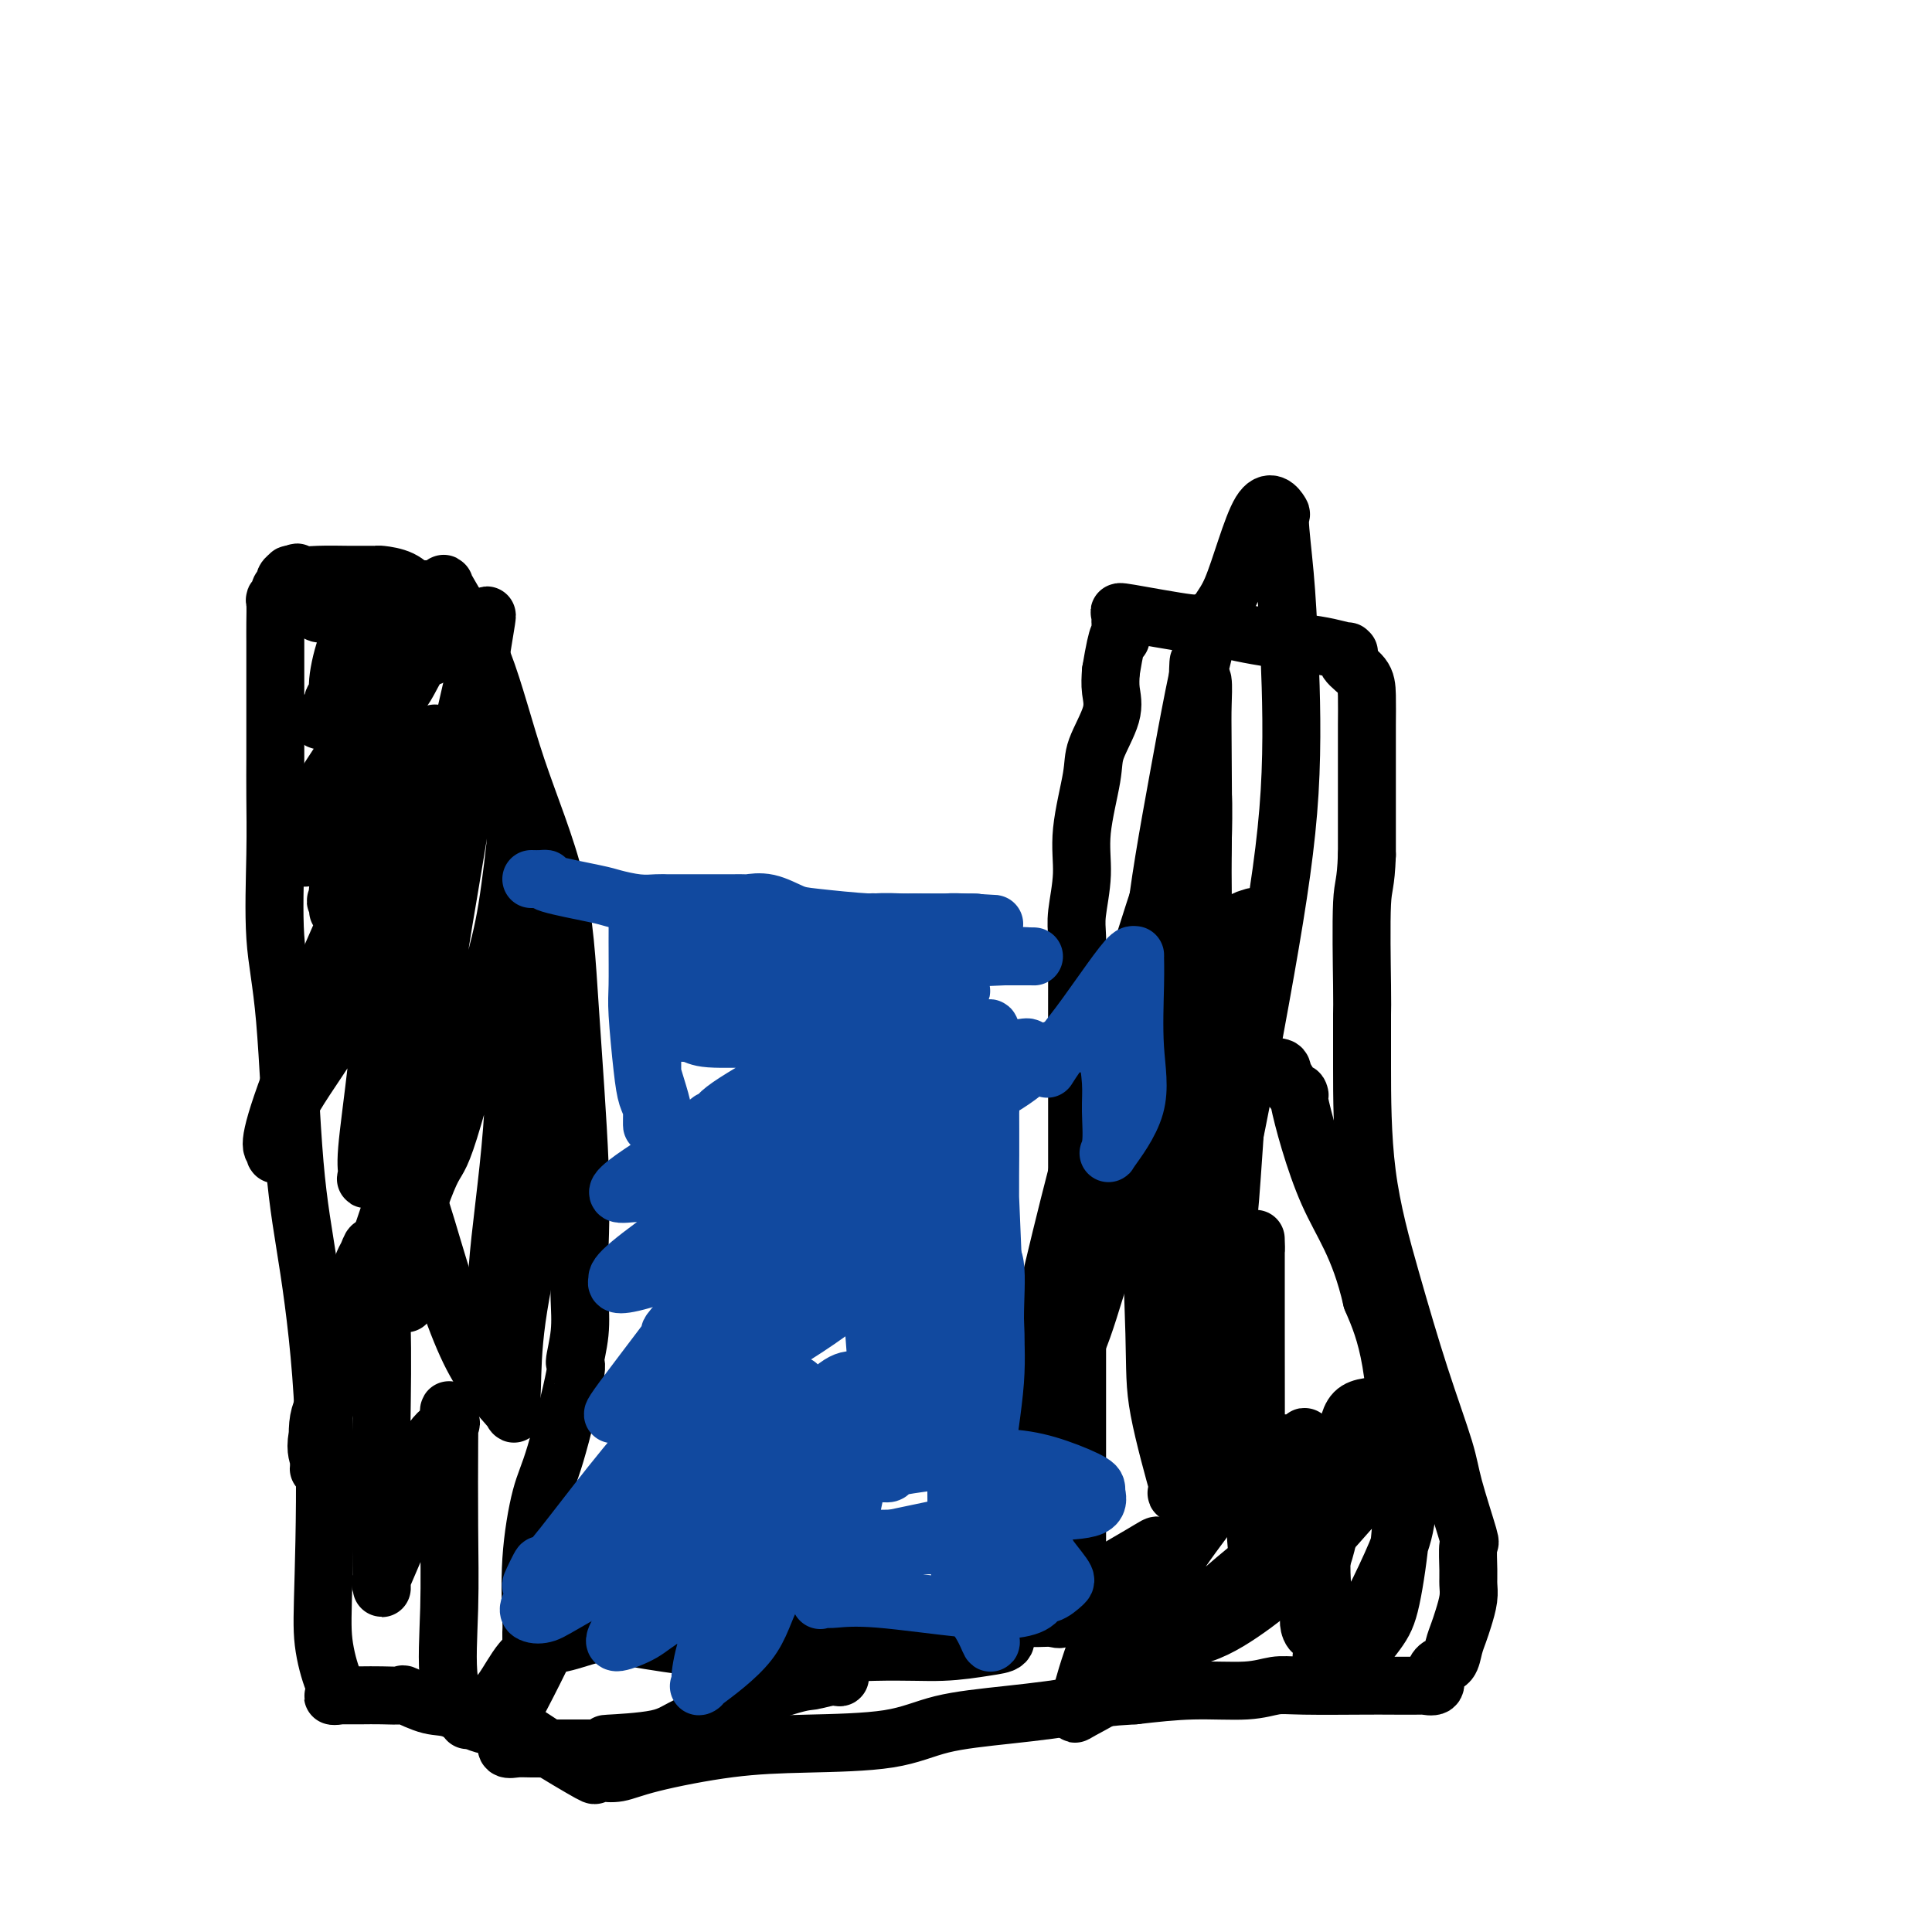 <svg viewBox='0 0 400 400' version='1.1' xmlns='http://www.w3.org/2000/svg' xmlns:xlink='http://www.w3.org/1999/xlink'><g fill='none' stroke='#000000' stroke-width='12' stroke-linecap='round' stroke-linejoin='round'><path d='M92,121c-0.217,-0.227 -0.435,-0.455 1,2c1.435,2.455 4.521,7.591 7,14c2.479,6.409 4.349,14.090 7,22c2.651,7.910 6.084,16.050 8,24c1.916,7.950 2.317,15.709 3,26c0.683,10.291 1.648,23.114 2,32c0.352,8.886 0.090,13.837 0,17c-0.090,3.163 -0.007,4.539 0,6c0.007,1.461 -0.063,3.006 0,5c0.063,1.994 0.260,4.438 0,7c-0.260,2.562 -0.977,5.242 -1,6c-0.023,0.758 0.649,-0.406 0,3c-0.649,3.406 -2.619,11.383 -4,16c-1.381,4.617 -2.174,5.875 -3,9c-0.826,3.125 -1.686,8.116 -2,13c-0.314,4.884 -0.082,9.661 0,12c0.082,2.339 0.013,2.241 0,3c-0.013,0.759 0.030,2.377 0,3c-0.030,0.623 -0.134,0.251 1,0c1.134,-0.251 3.506,-0.382 6,-1c2.494,-0.618 5.112,-1.722 8,-2c2.888,-0.278 6.047,0.271 10,0c3.953,-0.271 8.701,-1.363 14,-2c5.299,-0.637 11.150,-0.818 17,-1'/><path d='M166,335c10.604,-0.928 9.114,-0.249 11,0c1.886,0.249 7.148,0.066 13,0c5.852,-0.066 12.293,-0.016 15,0c2.707,0.016 1.681,-0.004 3,0c1.319,0.004 4.983,0.031 7,0c2.017,-0.031 2.387,-0.120 3,0c0.613,0.120 1.471,0.449 2,0c0.529,-0.449 0.730,-1.675 1,-2c0.270,-0.325 0.608,0.251 1,0c0.392,-0.251 0.837,-1.330 1,-2c0.163,-0.670 0.044,-0.932 0,-2c-0.044,-1.068 -0.012,-2.941 0,-6c0.012,-3.059 0.003,-7.305 0,-13c-0.003,-5.695 -0.001,-12.841 0,-19c0.001,-6.159 0.000,-11.331 0,-18c-0.000,-6.669 0.000,-14.836 0,-21c-0.000,-6.164 -0.001,-10.326 0,-15c0.001,-4.674 0.005,-9.861 0,-16c-0.005,-6.139 -0.017,-13.231 0,-18c0.017,-4.769 0.065,-7.216 0,-9c-0.065,-1.784 -0.241,-2.904 0,-5c0.241,-2.096 0.899,-5.169 1,-8c0.101,-2.831 -0.355,-5.422 0,-9c0.355,-3.578 1.521,-8.144 2,-11c0.479,-2.856 0.273,-4.003 1,-6c0.727,-1.997 2.388,-4.845 3,-7c0.612,-2.155 0.175,-3.616 0,-5c-0.175,-1.384 -0.087,-2.692 0,-4'/><path d='M230,139c1.536,-9.293 1.875,-7.526 2,-7c0.125,0.526 0.035,-0.188 0,-1c-0.035,-0.812 -0.013,-1.722 0,-2c0.013,-0.278 0.019,0.077 0,0c-0.019,-0.077 -0.063,-0.586 0,-1c0.063,-0.414 0.232,-0.732 0,-1c-0.232,-0.268 -0.867,-0.485 2,0c2.867,0.485 9.234,1.674 12,2c2.766,0.326 1.929,-0.210 3,0c1.071,0.210 4.048,1.167 8,2c3.952,0.833 8.878,1.542 12,2c3.122,0.458 4.442,0.664 6,1c1.558,0.336 3.356,0.803 4,1c0.644,0.197 0.134,0.126 0,0c-0.134,-0.126 0.108,-0.305 0,0c-0.108,0.305 -0.565,1.095 0,2c0.565,0.905 2.151,1.923 3,3c0.849,1.077 0.959,2.211 1,4c0.041,1.789 0.011,4.234 0,6c-0.011,1.766 -0.003,2.855 0,5c0.003,2.145 0.001,5.347 0,8c-0.001,2.653 -0.000,4.758 0,7c0.000,2.242 0.000,4.621 0,7'/><path d='M283,177c-0.226,6.408 -0.793,5.929 -1,10c-0.207,4.071 -0.056,12.694 0,17c0.056,4.306 0.015,4.297 0,6c-0.015,1.703 -0.004,5.119 0,11c0.004,5.881 0.002,14.226 1,22c0.998,7.774 2.997,14.978 5,22c2.003,7.022 4.011,13.863 6,20c1.989,6.137 3.959,11.570 5,15c1.041,3.430 1.154,4.858 2,8c0.846,3.142 2.424,7.999 3,10c0.576,2.001 0.151,1.148 0,2c-0.151,0.852 -0.029,3.411 0,5c0.029,1.589 -0.034,2.210 0,3c0.034,0.790 0.165,1.749 0,3c-0.165,1.251 -0.625,2.793 -1,4c-0.375,1.207 -0.665,2.080 -1,3c-0.335,0.920 -0.715,1.886 -1,3c-0.285,1.114 -0.477,2.375 -1,3c-0.523,0.625 -1.379,0.612 -2,1c-0.621,0.388 -1.009,1.176 -1,2c0.009,0.824 0.415,1.685 0,2c-0.415,0.315 -1.650,0.085 -2,0c-0.350,-0.085 0.186,-0.024 -1,0c-1.186,0.024 -4.093,0.010 -6,0c-1.907,-0.010 -2.812,-0.018 -6,0c-3.188,0.018 -8.658,0.060 -12,0c-3.342,-0.060 -4.556,-0.222 -6,0c-1.444,0.222 -3.120,0.829 -6,1c-2.880,0.171 -6.966,-0.094 -11,0c-4.034,0.094 -8.017,0.547 -12,1'/><path d='M235,351c-11.346,0.662 -9.711,1.315 -12,2c-2.289,0.685 -8.500,1.400 -14,2c-5.500,0.600 -10.287,1.084 -14,2c-3.713,0.916 -6.352,2.263 -11,3c-4.648,0.737 -11.306,0.863 -17,1c-5.694,0.137 -10.423,0.286 -16,1c-5.577,0.714 -12.000,1.994 -16,3c-4.000,1.006 -5.575,1.739 -7,2c-1.425,0.261 -2.701,0.052 -3,0c-0.299,-0.052 0.378,0.055 0,0c-0.378,-0.055 -1.810,-0.271 -2,0c-0.190,0.271 0.862,1.028 -1,0c-1.862,-1.028 -6.639,-3.843 -10,-6c-3.361,-2.157 -5.308,-3.657 -7,-4c-1.692,-0.343 -3.130,0.472 -5,0c-1.870,-0.472 -4.173,-2.232 -6,-3c-1.827,-0.768 -3.179,-0.546 -5,-1c-1.821,-0.454 -4.112,-1.586 -5,-2c-0.888,-0.414 -0.374,-0.111 -1,0c-0.626,0.111 -2.392,0.030 -4,0c-1.608,-0.030 -3.058,-0.008 -4,0c-0.942,0.008 -1.376,0.002 -2,0c-0.624,-0.002 -1.437,-0.001 -2,0c-0.563,0.001 -0.875,0.000 -1,0c-0.125,-0.000 -0.062,-0.000 0,0'/><path d='M70,351c-2.137,0.083 -0.479,0.289 0,0c0.479,-0.289 -0.220,-1.074 -1,-3c-0.780,-1.926 -1.641,-4.995 -2,-8c-0.359,-3.005 -0.217,-5.948 0,-14c0.217,-8.052 0.510,-21.214 0,-33c-0.510,-11.786 -1.821,-22.195 -3,-30c-1.179,-7.805 -2.225,-13.004 -3,-22c-0.775,-8.996 -1.280,-21.787 -2,-30c-0.720,-8.213 -1.657,-11.848 -2,-17c-0.343,-5.152 -0.092,-11.821 0,-17c0.092,-5.179 0.025,-8.867 0,-12c-0.025,-3.133 -0.007,-5.710 0,-8c0.007,-2.290 0.002,-4.292 0,-7c-0.002,-2.708 -0.001,-6.120 0,-8c0.001,-1.880 0.000,-2.227 0,-3c-0.000,-0.773 -0.001,-1.972 0,-3c0.001,-1.028 0.004,-1.886 0,-3c-0.004,-1.114 -0.016,-2.483 0,-4c0.016,-1.517 0.061,-3.180 0,-4c-0.061,-0.820 -0.228,-0.797 0,-1c0.228,-0.203 0.850,-0.633 1,-1c0.150,-0.367 -0.171,-0.673 0,-1c0.171,-0.327 0.833,-0.676 1,-1c0.167,-0.324 -0.161,-0.623 0,-1c0.161,-0.377 0.813,-0.832 1,-1c0.187,-0.168 -0.089,-0.048 0,0c0.089,0.048 0.545,0.024 1,0'/><path d='M61,119c0.688,-0.928 0.408,-0.249 1,0c0.592,0.249 2.056,0.067 4,0c1.944,-0.067 4.367,-0.018 6,0c1.633,0.018 2.477,0.004 3,0c0.523,-0.004 0.727,0.001 1,0c0.273,-0.001 0.615,-0.006 1,0c0.385,0.006 0.813,0.025 1,0c0.187,-0.025 0.133,-0.094 1,0c0.867,0.094 2.655,0.351 4,1c1.345,0.649 2.247,1.689 3,2c0.753,0.311 1.357,-0.109 2,0c0.643,0.109 1.327,0.745 1,1c-0.327,0.255 -1.663,0.127 -3,0'/><path d='M86,123c-1.876,-0.008 -5.066,-0.028 -7,0c-1.934,0.028 -2.612,0.102 -4,0c-1.388,-0.102 -3.486,-0.381 -5,0c-1.514,0.381 -2.443,1.424 -3,2c-0.557,0.576 -0.743,0.687 -1,1c-0.257,0.313 -0.587,0.828 0,1c0.587,0.172 2.091,0.001 4,0c1.909,-0.001 4.223,0.170 5,0c0.777,-0.170 0.017,-0.679 0,-1c-0.017,-0.321 0.709,-0.455 1,0c0.291,0.455 0.146,1.498 0,2c-0.146,0.502 -0.293,0.464 -1,1c-0.707,0.536 -1.973,1.648 -3,4c-1.027,2.352 -1.816,5.946 -2,8c-0.184,2.054 0.238,2.570 0,3c-0.238,0.430 -1.136,0.775 -1,1c0.136,0.225 1.306,0.330 2,0c0.694,-0.330 0.913,-1.094 3,-3c2.087,-1.906 6.044,-4.953 10,-8'/><path d='M84,134c2.784,-2.499 2.744,-3.745 3,-5c0.256,-1.255 0.808,-2.517 1,-3c0.192,-0.483 0.022,-0.185 0,0c-0.022,0.185 0.103,0.259 0,0c-0.103,-0.259 -0.433,-0.850 -2,0c-1.567,0.850 -4.372,3.141 -6,5c-1.628,1.859 -2.080,3.285 -4,6c-1.920,2.715 -5.308,6.719 -7,9c-1.692,2.281 -1.688,2.839 -2,3c-0.312,0.161 -0.940,-0.076 -1,0c-0.060,0.076 0.448,0.466 3,0c2.552,-0.466 7.148,-1.789 10,-3c2.852,-1.211 3.962,-2.311 5,-4c1.038,-1.689 2.006,-3.968 3,-5c0.994,-1.032 2.016,-0.816 2,-1c-0.016,-0.184 -1.069,-0.767 -3,1c-1.931,1.767 -4.741,5.884 -7,9c-2.259,3.116 -3.969,5.231 -6,8c-2.031,2.769 -4.384,6.192 -6,9c-1.616,2.808 -2.495,5.000 -3,7c-0.505,2.000 -0.636,3.808 -1,5c-0.364,1.192 -0.961,1.769 -1,2c-0.039,0.231 0.481,0.115 1,0'/><path d='M63,177c-0.151,1.783 1.472,-0.758 4,-3c2.528,-2.242 5.962,-4.183 8,-6c2.038,-1.817 2.679,-3.510 4,-5c1.321,-1.490 3.323,-2.776 4,-4c0.677,-1.224 0.030,-2.385 0,-3c-0.030,-0.615 0.557,-0.683 1,-1c0.443,-0.317 0.742,-0.883 0,0c-0.742,0.883 -2.524,3.214 -4,6c-1.476,2.786 -2.644,6.027 -4,9c-1.356,2.973 -2.898,5.677 -4,8c-1.102,2.323 -1.764,4.264 -2,6c-0.236,1.736 -0.046,3.265 0,4c0.046,0.735 -0.052,0.675 0,0c0.052,-0.675 0.252,-1.965 0,-2c-0.252,-0.035 -0.957,1.187 0,0c0.957,-1.187 3.578,-4.781 6,-7c2.422,-2.219 4.647,-3.062 7,-7c2.353,-3.938 4.835,-10.970 6,-14c1.165,-3.030 1.015,-2.057 1,-3c-0.015,-0.943 0.107,-3.804 0,-3c-0.107,0.804 -0.443,5.271 -2,9c-1.557,3.729 -4.335,6.721 -7,11c-2.665,4.279 -5.218,9.844 -8,16c-2.782,6.156 -5.795,12.902 -8,19c-2.205,6.098 -3.603,11.549 -5,17'/><path d='M60,224c-5.319,14.235 -3.615,13.821 -3,14c0.615,0.179 0.141,0.950 0,1c-0.141,0.050 0.050,-0.620 0,-1c-0.050,-0.380 -0.340,-0.471 0,-2c0.340,-1.529 1.312,-4.498 4,-9c2.688,-4.502 7.092,-10.537 9,-14c1.908,-3.463 1.320,-4.355 3,-8c1.680,-3.645 5.627,-10.044 8,-15c2.373,-4.956 3.170,-8.468 4,-12c0.830,-3.532 1.692,-7.084 2,-10c0.308,-2.916 0.062,-5.195 0,-7c-0.062,-1.805 0.059,-3.137 0,-2c-0.059,1.137 -0.297,4.741 -1,9c-0.703,4.259 -1.872,9.171 -3,15c-1.128,5.829 -2.214,12.574 -3,19c-0.786,6.426 -1.273,12.535 -2,19c-0.727,6.465 -1.696,13.288 -2,17c-0.304,3.712 0.055,4.312 0,5c-0.055,0.688 -0.526,1.464 0,1c0.526,-0.464 2.047,-2.169 3,-5c0.953,-2.831 1.337,-6.789 2,-12c0.663,-5.211 1.603,-11.676 3,-19c1.397,-7.324 3.250,-15.507 5,-24c1.750,-8.493 3.397,-17.297 5,-25c1.603,-7.703 3.162,-14.305 4,-18c0.838,-3.695 0.954,-4.484 1,-5c0.046,-0.516 0.023,-0.758 0,-1'/><path d='M99,135c3.551,-16.146 0.927,-2.511 0,4c-0.927,6.511 -0.157,5.899 -1,13c-0.843,7.101 -3.298,21.915 -5,32c-1.702,10.085 -2.651,15.440 -4,27c-1.349,11.560 -3.098,29.324 -4,37c-0.902,7.676 -0.957,5.264 -1,8c-0.043,2.736 -0.074,10.621 0,13c0.074,2.379 0.253,-0.747 0,-3c-0.253,-2.253 -0.938,-3.631 0,-8c0.938,-4.369 3.499,-11.729 5,-15c1.501,-3.271 1.943,-2.455 4,-9c2.057,-6.545 5.728,-20.453 8,-29c2.272,-8.547 3.145,-11.733 4,-17c0.855,-5.267 1.693,-12.615 2,-16c0.307,-3.385 0.081,-2.806 0,-4c-0.081,-1.194 -0.019,-4.161 0,1c0.019,5.161 -0.005,18.452 0,25c0.005,6.548 0.039,6.355 0,12c-0.039,5.645 -0.150,17.130 -1,28c-0.850,10.870 -2.440,21.127 -3,29c-0.560,7.873 -0.091,13.364 0,17c0.091,3.636 -0.198,5.417 0,6c0.198,0.583 0.882,-0.032 1,-2c0.118,-1.968 -0.329,-5.291 0,-10c0.329,-4.709 1.435,-10.806 2,-17c0.565,-6.194 0.590,-12.484 1,-17c0.410,-4.516 1.205,-7.258 2,-10'/><path d='M109,230c1.495,-12.194 2.233,-14.680 3,-18c0.767,-3.320 1.565,-7.473 2,-4c0.435,3.473 0.508,14.573 0,23c-0.508,8.427 -1.596,14.182 -3,21c-1.404,6.818 -3.123,14.700 -4,21c-0.877,6.300 -0.912,11.016 -1,14c-0.088,2.984 -0.230,4.234 0,5c0.230,0.766 0.834,1.049 0,0c-0.834,-1.049 -3.104,-3.430 -5,-6c-1.896,-2.570 -3.419,-5.329 -5,-9c-1.581,-3.671 -3.222,-8.255 -5,-14c-1.778,-5.745 -3.694,-12.651 -5,-16c-1.306,-3.349 -2.001,-3.141 -2,-4c0.001,-0.859 0.698,-2.785 0,-1c-0.698,1.785 -2.790,7.281 -5,14c-2.210,6.719 -4.539,14.661 -7,22c-2.461,7.339 -5.054,14.074 -6,18c-0.946,3.926 -0.245,5.042 0,6c0.245,0.958 0.035,1.757 0,2c-0.035,0.243 0.104,-0.069 0,-2c-0.104,-1.931 -0.451,-5.481 0,-8c0.451,-2.519 1.700,-4.005 3,-8c1.300,-3.995 2.650,-10.497 4,-17'/><path d='M73,269c1.719,-7.014 2.517,-8.050 3,-9c0.483,-0.950 0.651,-1.813 1,-2c0.349,-0.187 0.878,0.301 1,0c0.122,-0.301 -0.163,-1.391 0,1c0.163,2.391 0.776,8.265 1,15c0.224,6.735 0.061,14.333 0,20c-0.061,5.667 -0.018,9.404 0,13c0.018,3.596 0.013,7.051 0,11c-0.013,3.949 -0.033,8.392 0,10c0.033,1.608 0.117,0.380 0,0c-0.117,-0.380 -0.437,0.087 0,-1c0.437,-1.087 1.630,-3.728 3,-7c1.370,-3.272 2.917,-7.175 4,-11c1.083,-3.825 1.702,-7.572 3,-10c1.298,-2.428 3.276,-3.536 4,-4c0.724,-0.464 0.195,-0.285 0,-1c-0.195,-0.715 -0.055,-2.325 0,-2c0.055,0.325 0.025,2.585 0,7c-0.025,4.415 -0.045,10.987 0,17c0.045,6.013 0.153,11.469 0,17c-0.153,5.531 -0.569,11.137 0,15c0.569,3.863 2.122,5.982 3,7c0.878,1.018 1.080,0.937 1,1c-0.080,0.063 -0.443,0.272 0,0c0.443,-0.272 1.690,-1.026 3,-2c1.310,-0.974 2.681,-2.168 4,-4c1.319,-1.832 2.586,-4.301 4,-6c1.414,-1.699 2.975,-2.628 4,-4c1.025,-1.372 1.512,-3.186 2,-5'/><path d='M114,335c1.760,-2.339 1.161,-0.687 1,0c-0.161,0.687 0.116,0.408 0,1c-0.116,0.592 -0.623,2.055 -2,5c-1.377,2.945 -3.622,7.373 -5,10c-1.378,2.627 -1.887,3.454 -2,4c-0.113,0.546 0.172,0.812 0,2c-0.172,1.188 -0.800,3.299 -1,4c-0.200,0.701 0.027,-0.008 0,0c-0.027,0.008 -0.308,0.734 0,1c0.308,0.266 1.205,0.071 2,0c0.795,-0.071 1.489,-0.019 3,0c1.511,0.019 3.839,0.006 5,0c1.161,-0.006 1.154,-0.005 5,0c3.846,0.005 11.543,0.016 15,0c3.457,-0.016 2.672,-0.057 3,0c0.328,0.057 1.769,0.211 2,0c0.231,-0.211 -0.750,-0.788 -2,-1c-1.250,-0.212 -2.771,-0.058 -4,0c-1.229,0.058 -2.166,0.022 -3,0c-0.834,-0.022 -1.564,-0.029 -3,0c-1.436,0.029 -3.578,0.093 -2,0c1.578,-0.093 6.877,-0.345 10,-1c3.123,-0.655 4.072,-1.715 7,-3c2.928,-1.285 7.837,-2.796 11,-4c3.163,-1.204 4.582,-2.102 6,-3'/><path d='M160,350c6.479,-2.080 6.675,-1.778 8,-2c1.325,-0.222 3.779,-0.966 5,-1c1.221,-0.034 1.210,0.643 0,0c-1.210,-0.643 -3.620,-2.607 -5,-3c-1.380,-0.393 -1.729,0.783 -10,-1c-8.271,-1.783 -24.464,-6.527 -33,-9c-8.536,-2.473 -9.414,-2.676 -11,-3c-1.586,-0.324 -3.878,-0.770 -4,0c-0.122,0.770 1.927,2.757 4,4c2.073,1.243 4.172,1.741 11,3c6.828,1.259 18.387,3.277 29,4c10.613,0.723 20.280,0.149 27,0c6.720,-0.149 10.494,0.125 14,0c3.506,-0.125 6.745,-0.650 9,-1c2.255,-0.350 3.527,-0.524 4,-1c0.473,-0.476 0.149,-1.252 0,-2c-0.149,-0.748 -0.122,-1.468 0,-2c0.122,-0.532 0.339,-0.878 0,-1c-0.339,-0.122 -1.236,-0.021 -3,0c-1.764,0.021 -4.396,-0.038 -8,0c-3.604,0.038 -8.179,0.174 -11,0c-2.821,-0.174 -3.888,-0.658 -5,0c-1.112,0.658 -2.270,2.458 -3,3c-0.730,0.542 -1.031,-0.174 -1,0c0.031,0.174 0.393,1.239 2,2c1.607,0.761 4.459,1.217 11,0c6.541,-1.217 16.770,-4.109 27,-7'/><path d='M217,333c4.222,-1.022 1.277,-0.077 4,-2c2.723,-1.923 11.115,-6.715 15,-9c3.885,-2.285 3.262,-2.062 4,-2c0.738,0.062 2.836,-0.036 3,0c0.164,0.036 -1.607,0.206 -4,2c-2.393,1.794 -5.408,5.210 -8,10c-2.592,4.790 -4.761,10.952 -6,15c-1.239,4.048 -1.549,5.982 -2,7c-0.451,1.018 -1.045,1.122 1,0c2.045,-1.122 6.728,-3.468 11,-7c4.272,-3.532 8.134,-8.251 13,-13c4.866,-4.749 10.735,-9.529 14,-12c3.265,-2.471 3.927,-2.633 5,-7c1.073,-4.367 2.559,-12.939 3,-16c0.441,-3.061 -0.163,-0.611 -1,0c-0.837,0.611 -1.908,-0.616 -4,0c-2.092,0.616 -5.206,3.074 -8,6c-2.794,2.926 -5.270,6.318 -8,10c-2.730,3.682 -5.715,7.654 -8,12c-2.285,4.346 -3.870,9.068 -5,11c-1.130,1.932 -1.806,1.076 0,1c1.806,-0.076 6.092,0.629 10,0c3.908,-0.629 7.437,-2.592 11,-5c3.563,-2.408 7.161,-5.259 11,-9c3.839,-3.741 7.920,-8.370 12,-13'/><path d='M280,312c4.922,-5.904 5.727,-9.665 6,-12c0.273,-2.335 0.013,-3.245 0,-4c-0.013,-0.755 0.221,-1.355 0,-2c-0.221,-0.645 -0.897,-1.334 -2,0c-1.103,1.334 -2.634,4.691 -5,10c-2.366,5.309 -5.568,12.571 -7,18c-1.432,5.429 -1.093,9.026 -1,11c0.093,1.974 -0.059,2.326 0,3c0.059,0.674 0.329,1.670 1,2c0.671,0.330 1.742,-0.006 3,0c1.258,0.006 2.704,0.352 4,0c1.296,-0.352 2.441,-1.404 4,-4c1.559,-2.596 3.531,-6.735 5,-10c1.469,-3.265 2.434,-5.656 3,-9c0.566,-3.344 0.734,-7.643 1,-11c0.266,-3.357 0.632,-5.774 0,-8c-0.632,-2.226 -2.261,-4.261 -3,-5c-0.739,-0.739 -0.587,-0.183 -2,0c-1.413,0.183 -4.392,-0.008 -6,1c-1.608,1.008 -1.846,3.215 -3,8c-1.154,4.785 -3.224,12.149 -4,18c-0.776,5.851 -0.258,10.190 0,14c0.258,3.810 0.257,7.091 0,9c-0.257,1.909 -0.769,2.447 0,3c0.769,0.553 2.820,1.120 5,0c2.180,-1.120 4.489,-3.926 6,-6c1.511,-2.074 2.225,-3.415 3,-7c0.775,-3.585 1.610,-9.415 2,-14c0.390,-4.585 0.336,-7.927 0,-14c-0.336,-6.073 -0.953,-14.878 -2,-21c-1.047,-6.122 -2.523,-9.561 -4,-13'/><path d='M284,269c-2.590,-11.257 -6.064,-15.398 -9,-22c-2.936,-6.602 -5.334,-15.665 -6,-19c-0.666,-3.335 0.401,-0.942 0,-1c-0.401,-0.058 -2.269,-2.566 -3,-4c-0.731,-1.434 -0.324,-1.792 -1,-2c-0.676,-0.208 -2.434,-0.265 -4,0c-1.566,0.265 -2.942,0.854 -4,3c-1.058,2.146 -1.800,5.850 -3,10c-1.200,4.150 -2.857,8.745 -4,15c-1.143,6.255 -1.770,14.169 -2,20c-0.230,5.831 -0.062,9.581 0,13c0.062,3.419 0.020,6.509 0,8c-0.020,1.491 -0.017,1.382 0,1c0.017,-0.382 0.047,-1.038 1,-6c0.953,-4.962 2.828,-14.232 4,-22c1.172,-7.768 1.641,-14.036 2,-19c0.359,-4.964 0.607,-8.623 1,-15c0.393,-6.377 0.929,-15.471 1,-21c0.071,-5.529 -0.323,-7.492 0,-10c0.323,-2.508 1.365,-5.561 2,-7c0.635,-1.439 0.865,-1.266 0,-1c-0.865,0.266 -2.826,0.624 -4,4c-1.174,3.376 -1.562,9.771 -3,16c-1.438,6.229 -3.926,12.292 -5,20c-1.074,7.708 -0.736,17.059 -1,25c-0.264,7.941 -1.132,14.470 -2,21'/><path d='M244,276c-0.463,9.045 -0.120,8.656 0,9c0.120,0.344 0.019,1.421 0,2c-0.019,0.579 0.045,0.660 1,-5c0.955,-5.660 2.803,-17.060 4,-22c1.197,-4.940 1.744,-3.421 4,-13c2.256,-9.579 6.222,-30.256 9,-46c2.778,-15.744 4.369,-26.554 5,-37c0.631,-10.446 0.303,-20.527 0,-28c-0.303,-7.473 -0.580,-12.339 -1,-17c-0.420,-4.661 -0.985,-9.119 -1,-11c-0.015,-1.881 0.518,-1.186 0,-2c-0.518,-0.814 -2.087,-3.135 -4,0c-1.913,3.135 -4.169,11.728 -6,16c-1.831,4.272 -3.237,4.224 -5,10c-1.763,5.776 -3.883,17.375 -6,29c-2.117,11.625 -4.231,23.277 -5,32c-0.769,8.723 -0.191,14.518 0,19c0.191,4.482 -0.003,7.651 0,9c0.003,1.349 0.203,0.878 0,1c-0.203,0.122 -0.808,0.836 0,0c0.808,-0.836 3.029,-3.222 4,-4c0.971,-0.778 0.691,0.053 1,-2c0.309,-2.053 1.207,-6.991 2,-12c0.793,-5.009 1.481,-10.089 2,-14c0.519,-3.911 0.868,-6.653 1,-13c0.132,-6.347 0.046,-16.299 0,-22c-0.046,-5.701 -0.051,-7.150 0,-9c0.051,-1.850 0.157,-4.100 0,-5c-0.157,-0.900 -0.579,-0.450 -1,0'/><path d='M248,141c0.121,-7.769 0.425,-2.692 0,2c-0.425,4.692 -1.578,8.997 -2,14c-0.422,5.003 -0.113,10.702 0,17c0.113,6.298 0.028,13.193 0,19c-0.028,5.807 -0.001,10.525 0,18c0.001,7.475 -0.024,17.706 0,23c0.024,5.294 0.098,5.652 0,6c-0.098,0.348 -0.366,0.685 0,-4c0.366,-4.685 1.367,-14.391 2,-21c0.633,-6.609 0.898,-10.120 1,-16c0.102,-5.880 0.042,-14.130 0,-18c-0.042,-3.870 -0.066,-3.359 0,-6c0.066,-2.641 0.223,-8.433 0,-11c-0.223,-2.567 -0.826,-1.908 -3,4c-2.174,5.908 -5.918,17.066 -10,30c-4.082,12.934 -8.503,27.645 -13,45c-4.497,17.355 -9.071,37.354 -11,47c-1.929,9.646 -1.214,8.939 -1,9c0.214,0.061 -0.075,0.891 0,1c0.075,0.109 0.514,-0.502 1,-1c0.486,-0.498 1.021,-0.881 2,-3c0.979,-2.119 2.403,-5.972 4,-9c1.597,-3.028 3.366,-5.232 5,-9c1.634,-3.768 3.131,-9.101 5,-15c1.869,-5.899 4.109,-12.365 6,-20c1.891,-7.635 3.432,-16.440 4,-22c0.568,-5.560 0.162,-7.874 0,-9c-0.162,-1.126 -0.081,-1.063 0,-1'/><path d='M238,211c1.543,-7.829 0.399,-1.400 0,2c-0.399,3.400 -0.054,3.772 0,8c0.054,4.228 -0.185,12.311 0,23c0.185,10.689 0.792,23.982 1,32c0.208,8.018 0.015,10.761 1,16c0.985,5.239 3.148,12.974 4,16c0.852,3.026 0.395,1.341 0,1c-0.395,-0.341 -0.726,0.660 0,0c0.726,-0.660 2.510,-2.980 4,-5c1.490,-2.020 2.686,-3.739 4,-8c1.314,-4.261 2.744,-11.065 4,-18c1.256,-6.935 2.336,-14.002 3,-17c0.664,-2.998 0.910,-1.929 1,-2c0.090,-0.071 0.023,-1.283 0,-2c-0.023,-0.717 -0.004,-0.939 0,1c0.004,1.939 -0.008,6.038 0,16c0.008,9.962 0.036,25.786 0,35c-0.036,9.214 -0.134,11.818 1,14c1.134,2.182 3.502,3.944 5,5c1.498,1.056 2.126,1.407 3,1c0.874,-0.407 1.993,-1.573 3,-3c1.007,-1.427 1.903,-3.116 3,-8c1.097,-4.884 2.395,-12.963 3,-17c0.605,-4.037 0.516,-4.032 1,-5c0.484,-0.968 1.541,-2.909 2,-3c0.459,-0.091 0.319,1.666 0,4c-0.319,2.334 -0.817,5.244 -1,7c-0.183,1.756 -0.052,2.359 0,3c0.052,0.641 0.026,1.321 0,2'/><path d='M280,309c-0.156,2.489 -0.044,0.711 0,0c0.044,-0.711 0.022,-0.356 0,0'/></g>
<g fill='none' stroke='#11499F' stroke-width='12' stroke-linecap='round' stroke-linejoin='round'><path d='M110,182c0.696,0.016 1.391,0.031 2,0c0.609,-0.031 1.131,-0.110 1,0c-0.131,0.110 -0.916,0.408 1,1c1.916,0.592 6.531,1.479 9,2c2.469,0.521 2.792,0.675 4,1c1.208,0.325 3.303,0.819 5,1c1.697,0.181 2.998,0.048 4,0c1.002,-0.048 1.706,-0.013 2,0c0.294,0.013 0.180,0.003 0,0c-0.180,-0.003 -0.425,-0.001 1,0c1.425,0.001 4.519,0.000 6,0c1.481,-0.000 1.350,0.000 2,0c0.650,-0.000 2.080,-0.002 3,0c0.920,0.002 1.331,0.007 2,0c0.669,-0.007 1.596,-0.027 2,0c0.404,0.027 0.283,0.102 1,0c0.717,-0.102 2.271,-0.381 4,0c1.729,0.381 3.633,1.423 5,2c1.367,0.577 2.195,0.691 5,1c2.805,0.309 7.585,0.815 11,1c3.415,0.185 5.464,0.050 7,0c1.536,-0.050 2.560,-0.013 4,0c1.440,0.013 3.298,0.004 5,0c1.702,-0.004 3.250,-0.001 4,0c0.750,0.001 0.702,0.000 1,0c0.298,-0.000 0.942,-0.000 1,0c0.058,0.000 -0.471,0.000 -1,0'/><path d='M201,191c10.621,0.618 2.675,0.165 -1,0c-3.675,-0.165 -3.079,-0.040 -4,0c-0.921,0.040 -3.358,-0.003 -5,0c-1.642,0.003 -2.487,0.054 -4,0c-1.513,-0.054 -3.693,-0.211 -6,0c-2.307,0.211 -4.741,0.791 -7,1c-2.259,0.209 -4.345,0.046 -7,0c-2.655,-0.046 -5.880,0.026 -8,0c-2.120,-0.026 -3.134,-0.151 -5,0c-1.866,0.151 -4.583,0.576 -6,1c-1.417,0.424 -1.534,0.846 -2,1c-0.466,0.154 -1.282,0.041 -1,0c0.282,-0.041 1.661,-0.011 4,0c2.339,0.011 5.637,0.003 10,0c4.363,-0.003 9.790,-0.000 14,0c4.210,0.000 7.204,-0.002 10,0c2.796,0.002 5.395,0.006 7,0c1.605,-0.006 2.217,-0.024 2,0c-0.217,0.024 -1.262,0.090 -2,0c-0.738,-0.090 -1.170,-0.336 -3,-1c-1.830,-0.664 -5.057,-1.745 -6,-2c-0.943,-0.255 0.400,0.316 -5,0c-5.400,-0.316 -17.543,-1.519 -24,-2c-6.457,-0.481 -7.229,-0.241 -8,0'/><path d='M144,189c-8.329,-0.714 -6.150,0.002 -5,0c1.150,-0.002 1.271,-0.722 3,0c1.729,0.722 5.067,2.887 10,4c4.933,1.113 11.461,1.174 18,2c6.539,0.826 13.090,2.418 20,3c6.910,0.582 14.180,0.156 18,0c3.820,-0.156 4.191,-0.042 5,0c0.809,0.042 2.056,0.011 0,0c-2.056,-0.011 -7.414,-0.004 -10,0c-2.586,0.004 -2.399,0.004 -3,0c-0.601,-0.004 -1.988,-0.014 -4,0c-2.012,0.014 -4.647,0.050 -9,1c-4.353,0.950 -10.422,2.815 -16,4c-5.578,1.185 -10.663,1.691 -15,2c-4.337,0.309 -7.925,0.423 -10,1c-2.075,0.577 -2.637,1.619 -2,2c0.637,0.381 2.474,0.100 5,0c2.526,-0.100 5.739,-0.020 9,0c3.261,0.020 6.568,-0.019 10,0c3.432,0.019 6.989,0.096 12,0c5.011,-0.096 11.475,-0.366 15,-1c3.525,-0.634 4.110,-1.634 4,-2c-0.110,-0.366 -0.914,-0.099 -1,0c-0.086,0.099 0.547,0.028 -3,0c-3.547,-0.028 -11.273,-0.014 -19,0'/><path d='M176,205c-7.016,0.546 -13.058,1.911 -18,3c-4.942,1.089 -8.786,1.903 -12,3c-3.214,1.097 -5.797,2.476 -7,3c-1.203,0.524 -1.025,0.194 0,0c1.025,-0.194 2.896,-0.251 4,0c1.104,0.251 1.441,0.809 4,1c2.559,0.191 7.341,0.013 14,0c6.659,-0.013 15.194,0.138 21,0c5.806,-0.138 8.882,-0.565 10,-1c1.118,-0.435 0.279,-0.879 0,-1c-0.279,-0.121 0.002,0.082 -2,0c-2.002,-0.082 -6.287,-0.449 -10,0c-3.713,0.449 -6.855,1.713 -9,3c-2.145,1.287 -3.292,2.597 -7,5c-3.708,2.403 -9.978,5.898 -13,8c-3.022,2.102 -2.797,2.811 -3,3c-0.203,0.189 -0.835,-0.141 -1,0c-0.165,0.141 0.136,0.754 0,1c-0.136,0.246 -0.709,0.126 1,0c1.709,-0.126 5.700,-0.256 10,0c4.300,0.256 8.908,0.899 17,0c8.092,-0.899 19.669,-3.342 25,-5c5.331,-1.658 4.415,-2.533 4,-3c-0.415,-0.467 -0.328,-0.527 0,-1c0.328,-0.473 0.896,-1.358 -2,-2c-2.896,-0.642 -9.256,-1.041 -14,-1c-4.744,0.041 -7.872,0.520 -11,1'/><path d='M177,222c-5.844,0.714 -7.955,2.500 -13,5c-5.045,2.500 -13.024,5.713 -18,8c-4.976,2.287 -6.949,3.648 -9,5c-2.051,1.352 -4.181,2.694 -6,4c-1.819,1.306 -3.327,2.574 -3,3c0.327,0.426 2.488,0.010 4,0c1.512,-0.010 2.375,0.386 7,0c4.625,-0.386 13.011,-1.555 22,-4c8.989,-2.445 18.582,-6.165 26,-9c7.418,-2.835 12.662,-4.784 17,-7c4.338,-2.216 7.769,-4.700 9,-6c1.231,-1.300 0.263,-1.416 0,-2c-0.263,-0.584 0.180,-1.634 0,-2c-0.180,-0.366 -0.983,-0.047 -2,0c-1.017,0.047 -2.249,-0.178 -4,0c-1.751,0.178 -4.021,0.758 -10,4c-5.979,3.242 -15.665,9.146 -24,14c-8.335,4.854 -15.318,8.657 -21,12c-5.682,3.343 -10.065,6.225 -14,9c-3.935,2.775 -7.424,5.444 -9,7c-1.576,1.556 -1.239,2.001 -1,2c0.239,-0.001 0.382,-0.448 0,0c-0.382,0.448 -1.288,1.790 5,0c6.288,-1.790 19.770,-6.713 28,-10c8.230,-3.287 11.209,-4.939 16,-8c4.791,-3.061 11.396,-7.530 18,-12'/><path d='M195,235c7.086,-5.127 7.801,-7.943 9,-10c1.199,-2.057 2.883,-3.354 4,-4c1.117,-0.646 1.669,-0.641 1,-1c-0.669,-0.359 -2.558,-1.082 -6,1c-3.442,2.082 -8.435,6.970 -13,11c-4.565,4.030 -8.701,7.201 -13,11c-4.299,3.799 -8.761,8.224 -13,13c-4.239,4.776 -8.254,9.903 -10,12c-1.746,2.097 -1.221,1.165 -1,1c0.221,-0.165 0.139,0.437 0,1c-0.139,0.563 -0.335,1.086 0,1c0.335,-0.086 1.201,-0.780 2,-2c0.799,-1.220 1.530,-2.965 3,-5c1.470,-2.035 3.679,-4.361 6,-7c2.321,-2.639 4.753,-5.593 7,-8c2.247,-2.407 4.308,-4.268 6,-6c1.692,-1.732 3.013,-3.337 4,-5c0.987,-1.663 1.640,-3.385 2,-4c0.360,-0.615 0.428,-0.124 0,0c-0.428,0.124 -1.354,-0.121 -2,0c-0.646,0.121 -1.014,0.608 -2,1c-0.986,0.392 -2.590,0.691 -6,3c-3.410,2.309 -8.625,6.629 -14,12c-5.375,5.371 -10.909,11.792 -14,16c-3.091,4.208 -3.740,6.202 -4,7c-0.260,0.798 -0.130,0.399 0,0'/><path d='M141,273c-4.841,5.524 -0.945,1.835 1,0c1.945,-1.835 1.938,-1.815 6,-5c4.062,-3.185 12.192,-9.576 19,-15c6.808,-5.424 12.294,-9.880 17,-15c4.706,-5.120 8.632,-10.904 11,-14c2.368,-3.096 3.177,-3.505 4,-4c0.823,-0.495 1.661,-1.077 0,0c-1.661,1.077 -5.821,3.812 -9,7c-3.179,3.188 -5.377,6.829 -9,10c-3.623,3.171 -8.671,5.870 -15,11c-6.329,5.130 -13.938,12.689 -18,17c-4.062,4.311 -4.579,5.372 -8,10c-3.421,4.628 -9.748,12.821 -12,16c-2.252,3.179 -0.429,1.342 0,1c0.429,-0.342 -0.537,0.811 0,1c0.537,0.189 2.575,-0.586 4,-1c1.425,-0.414 2.236,-0.469 6,-2c3.764,-1.531 10.482,-4.540 17,-8c6.518,-3.460 12.835,-7.371 19,-12c6.165,-4.629 12.177,-9.975 16,-15c3.823,-5.025 5.458,-9.728 7,-13c1.542,-3.272 2.992,-5.112 2,-5c-0.992,0.112 -4.426,2.175 -9,6c-4.574,3.825 -10.287,9.413 -16,15'/><path d='M174,258c-5.913,5.382 -8.195,8.338 -14,14c-5.805,5.662 -15.132,14.030 -24,24c-8.868,9.970 -17.278,21.543 -21,26c-3.722,4.457 -2.756,1.799 -3,2c-0.244,0.201 -1.700,3.260 -2,4c-0.300,0.740 0.554,-0.839 2,-2c1.446,-1.161 3.484,-1.903 7,-4c3.516,-2.097 8.511,-5.550 14,-9c5.489,-3.450 11.472,-6.897 15,-9c3.528,-2.103 4.602,-2.863 7,-5c2.398,-2.137 6.119,-5.651 8,-8c1.881,-2.349 1.920,-3.534 2,-4c0.080,-0.466 0.199,-0.213 0,0c-0.199,0.213 -0.718,0.388 -1,0c-0.282,-0.388 -0.329,-1.338 -3,0c-2.671,1.338 -7.968,4.964 -13,9c-5.032,4.036 -9.799,8.480 -13,11c-3.201,2.520 -4.838,3.115 -9,7c-4.162,3.885 -10.851,11.061 -14,15c-3.149,3.939 -2.757,4.641 -2,5c0.757,0.359 1.881,0.374 3,0c1.119,-0.374 2.234,-1.139 9,-5c6.766,-3.861 19.185,-10.818 28,-16c8.815,-5.182 14.027,-8.587 18,-12c3.973,-3.413 6.707,-6.832 8,-9c1.293,-2.168 1.147,-3.084 1,-4'/><path d='M177,288c1.874,-2.475 2.058,-2.162 2,-2c-0.058,0.162 -0.358,0.174 -1,0c-0.642,-0.174 -1.627,-0.534 -3,0c-1.373,0.534 -3.135,1.964 -6,5c-2.865,3.036 -6.835,7.680 -11,12c-4.165,4.320 -8.526,8.315 -13,13c-4.474,4.685 -9.063,10.060 -12,14c-2.937,3.940 -4.224,6.446 -5,8c-0.776,1.554 -1.043,2.157 0,2c1.043,-0.157 3.396,-1.072 5,-2c1.604,-0.928 2.458,-1.868 6,-4c3.542,-2.132 9.771,-5.457 16,-11c6.229,-5.543 12.456,-13.303 16,-17c3.544,-3.697 4.403,-3.329 5,-5c0.597,-1.671 0.931,-5.381 1,-7c0.069,-1.619 -0.126,-1.149 0,-1c0.126,0.149 0.572,-0.024 0,0c-0.572,0.024 -2.164,0.245 -4,2c-1.836,1.755 -3.918,5.045 -7,10c-3.082,4.955 -7.164,11.576 -10,16c-2.836,4.424 -4.424,6.652 -6,10c-1.576,3.348 -3.138,7.817 -4,11c-0.862,3.183 -1.025,5.079 -1,6c0.025,0.921 0.236,0.865 0,1c-0.236,0.135 -0.919,0.459 1,-1c1.919,-1.459 6.440,-4.700 9,-8c2.560,-3.300 3.160,-6.657 5,-10c1.840,-3.343 4.920,-6.671 8,-10'/><path d='M168,320c2.664,-5.146 2.823,-8.012 4,-11c1.177,-2.988 3.373,-6.097 5,-9c1.627,-2.903 2.685,-5.601 3,-7c0.315,-1.399 -0.111,-1.500 0,-1c0.111,0.500 0.761,1.600 0,4c-0.761,2.400 -2.932,6.100 -4,9c-1.068,2.900 -1.033,5.001 -1,8c0.033,2.999 0.062,6.896 0,9c-0.062,2.104 -0.217,2.414 0,0c0.217,-2.414 0.804,-7.554 2,-13c1.196,-5.446 3.000,-11.198 4,-18c1.000,-6.802 1.196,-14.653 2,-23c0.804,-8.347 2.215,-17.189 3,-26c0.785,-8.811 0.942,-17.592 1,-21c0.058,-3.408 0.015,-1.445 0,0c-0.015,1.445 -0.004,2.372 0,3c0.004,0.628 0.001,0.958 0,3c-0.001,2.042 0.000,5.798 0,12c-0.000,6.202 -0.001,14.851 0,21c0.001,6.149 0.006,9.799 0,14c-0.006,4.201 -0.021,8.955 0,13c0.021,4.045 0.078,7.382 0,9c-0.078,1.618 -0.292,1.516 0,1c0.292,-0.516 1.088,-1.448 1,-1c-0.088,0.448 -1.062,2.274 0,-4c1.062,-6.274 4.161,-20.650 6,-30c1.839,-9.350 2.420,-13.675 3,-18'/><path d='M197,244c2.574,-12.852 4.010,-18.982 5,-23c0.990,-4.018 1.533,-5.924 2,-7c0.467,-1.076 0.857,-1.322 1,-1c0.143,0.322 0.039,1.212 0,3c-0.039,1.788 -0.011,4.475 0,9c0.011,4.525 0.007,10.887 0,17c-0.007,6.113 -0.016,11.975 0,18c0.016,6.025 0.058,12.213 0,16c-0.058,3.787 -0.215,5.173 0,6c0.215,0.827 0.804,1.095 1,0c0.196,-1.095 -0.000,-3.553 0,-4c0.000,-0.447 0.196,1.117 0,-5c-0.196,-6.117 -0.785,-19.913 -1,-25c-0.215,-5.087 -0.057,-1.464 0,-5c0.057,-3.536 0.012,-14.231 0,-19c-0.012,-4.769 0.009,-3.611 0,-3c-0.009,0.611 -0.047,0.675 0,2c0.047,1.325 0.181,3.912 0,8c-0.181,4.088 -0.675,9.679 -1,16c-0.325,6.321 -0.480,13.373 -1,22c-0.520,8.627 -1.406,18.828 -2,25c-0.594,6.172 -0.895,8.316 -1,11c-0.105,2.684 -0.013,5.909 0,7c0.013,1.091 -0.052,0.049 0,-3c0.052,-3.049 0.220,-8.106 0,-14c-0.220,-5.894 -0.828,-12.625 0,-19c0.828,-6.375 3.094,-12.393 4,-15c0.906,-2.607 0.453,-1.804 0,-1'/><path d='M204,260c0.652,-3.475 0.282,-4.162 0,-4c-0.282,0.162 -0.475,1.174 0,2c0.475,0.826 1.620,1.467 2,4c0.380,2.533 -0.004,6.960 0,11c0.004,4.040 0.397,7.695 0,13c-0.397,5.305 -1.585,12.261 -2,16c-0.415,3.739 -0.058,4.263 0,5c0.058,0.737 -0.184,1.689 0,2c0.184,0.311 0.796,-0.019 0,0c-0.796,0.019 -2.998,0.386 -4,0c-1.002,-0.386 -0.804,-1.527 -1,-3c-0.196,-1.473 -0.784,-3.278 -1,-5c-0.216,-1.722 -0.058,-3.360 0,-5c0.058,-1.640 0.016,-3.280 0,-4c-0.016,-0.720 -0.005,-0.518 0,0c0.005,0.518 0.005,1.352 0,4c-0.005,2.648 -0.015,7.109 0,13c0.015,5.891 0.055,13.210 1,18c0.945,4.790 2.797,7.049 4,9c1.203,1.951 1.758,3.593 2,4c0.242,0.407 0.170,-0.422 0,-1c-0.170,-0.578 -0.438,-0.903 0,-2c0.438,-1.097 1.581,-2.964 2,-4c0.419,-1.036 0.113,-1.240 0,-2c-0.113,-0.760 -0.032,-2.074 0,-3c0.032,-0.926 0.016,-1.463 0,-2'/><path d='M207,326c0.308,-1.967 0.077,0.116 0,1c-0.077,0.884 0.000,0.570 0,1c-0.000,0.430 -0.077,1.604 1,2c1.077,0.396 3.309,0.013 5,0c1.691,-0.013 2.840,0.343 4,0c1.160,-0.343 2.329,-1.386 3,-2c0.671,-0.614 0.842,-0.799 0,-2c-0.842,-1.201 -2.698,-3.417 -3,-4c-0.302,-0.583 0.949,0.468 -4,0c-4.949,-0.468 -16.097,-2.455 -23,-2c-6.903,0.455 -9.559,3.351 -12,5c-2.441,1.649 -4.665,2.050 -6,3c-1.335,0.950 -1.779,2.449 -2,3c-0.221,0.551 -0.219,0.155 0,0c0.219,-0.155 0.656,-0.068 1,0c0.344,0.068 0.597,0.118 2,0c1.403,-0.118 3.957,-0.405 9,0c5.043,0.405 12.577,1.501 18,2c5.423,0.499 8.737,0.400 11,0c2.263,-0.400 3.477,-1.100 4,-2c0.523,-0.900 0.354,-1.999 0,-3c-0.354,-1.001 -0.895,-1.903 -2,-3c-1.105,-1.097 -2.774,-2.390 -4,-3c-1.226,-0.610 -2.010,-0.538 -5,-1c-2.990,-0.462 -8.188,-1.458 -13,-2c-4.812,-0.542 -9.238,-0.630 -13,0c-3.762,0.630 -6.859,1.977 -9,3c-2.141,1.023 -3.326,1.721 -4,2c-0.674,0.279 -0.837,0.140 -1,0'/><path d='M164,324c-3.445,0.292 1.442,-1.478 3,-2c1.558,-0.522 -0.214,0.204 6,-1c6.214,-1.204 20.413,-4.338 29,-6c8.587,-1.662 11.563,-1.852 15,-2c3.437,-0.148 7.334,-0.253 9,-1c1.666,-0.747 1.100,-2.134 1,-3c-0.100,-0.866 0.267,-1.210 -1,-2c-1.267,-0.790 -4.168,-2.027 -7,-3c-2.832,-0.973 -5.594,-1.682 -9,-2c-3.406,-0.318 -7.455,-0.243 -11,0c-3.545,0.243 -6.586,0.655 -9,1c-2.414,0.345 -4.202,0.623 -5,1c-0.798,0.377 -0.607,0.852 -1,1c-0.393,0.148 -1.369,-0.030 -2,0c-0.631,0.030 -0.919,0.268 -1,0c-0.081,-0.268 0.043,-1.041 0,-3c-0.043,-1.959 -0.252,-5.104 0,-6c0.252,-0.896 0.964,0.457 1,-3c0.036,-3.457 -0.604,-11.723 -1,-17c-0.396,-5.277 -0.547,-7.564 -2,-13c-1.453,-5.436 -4.210,-14.019 -6,-20c-1.790,-5.981 -2.615,-9.358 -5,-14c-2.385,-4.642 -6.330,-10.548 -8,-13c-1.670,-2.452 -1.066,-1.451 -5,-6c-3.934,-4.549 -12.405,-14.648 -16,-19c-3.595,-4.352 -2.313,-2.958 -2,-2c0.313,0.958 -0.344,1.479 -1,2'/><path d='M136,191c-5.177,-4.758 -2.119,2.348 -1,7c1.119,4.652 0.300,6.850 0,10c-0.300,3.150 -0.079,7.252 0,10c0.079,2.748 0.018,4.144 0,6c-0.018,1.856 0.006,4.173 0,6c-0.006,1.827 -0.044,3.164 0,3c0.044,-0.164 0.169,-1.827 0,-3c-0.169,-1.173 -0.634,-1.854 -1,-3c-0.366,-1.146 -0.634,-2.756 -1,-6c-0.366,-3.244 -0.831,-8.122 -1,-11c-0.169,-2.878 -0.043,-3.755 0,-6c0.043,-2.245 0.002,-5.856 0,-9c-0.002,-3.144 0.035,-5.821 0,-7c-0.035,-1.179 -0.142,-0.862 0,0c0.142,0.862 0.533,2.267 1,6c0.467,3.733 1.011,9.794 1,14c-0.011,4.206 -0.576,6.555 0,10c0.576,3.445 2.294,7.984 3,11c0.706,3.016 0.399,4.508 0,5c-0.399,0.492 -0.889,-0.014 0,0c0.889,0.014 3.158,0.550 9,0c5.842,-0.550 15.256,-2.186 24,-4c8.744,-1.814 16.818,-3.806 22,-5c5.182,-1.194 7.472,-1.591 12,-3c4.528,-1.409 11.294,-3.831 15,-5c3.706,-1.169 4.353,-1.084 5,-1'/><path d='M224,216c8.759,-2.625 3.657,-2.188 2,-2c-1.657,0.188 0.130,0.126 1,0c0.870,-0.126 0.823,-0.315 1,0c0.177,0.315 0.578,1.135 1,3c0.422,1.865 0.864,4.776 1,7c0.136,2.224 -0.034,3.761 0,6c0.034,2.239 0.272,5.181 0,7c-0.272,1.819 -1.054,2.514 0,1c1.054,-1.514 3.943,-5.238 5,-9c1.057,-3.762 0.282,-7.561 0,-12c-0.282,-4.439 -0.072,-9.516 0,-13c0.072,-3.484 0.007,-5.373 0,-6c-0.007,-0.627 0.046,0.008 0,0c-0.046,-0.008 -0.190,-0.659 -1,0c-0.810,0.659 -2.287,2.629 -4,5c-1.713,2.371 -3.661,5.144 -5,7c-1.339,1.856 -2.070,2.797 -3,4c-0.930,1.203 -2.058,2.670 -3,4c-0.942,1.330 -1.698,2.523 -2,3c-0.302,0.477 -0.151,0.239 0,0'/></g>
</svg>
